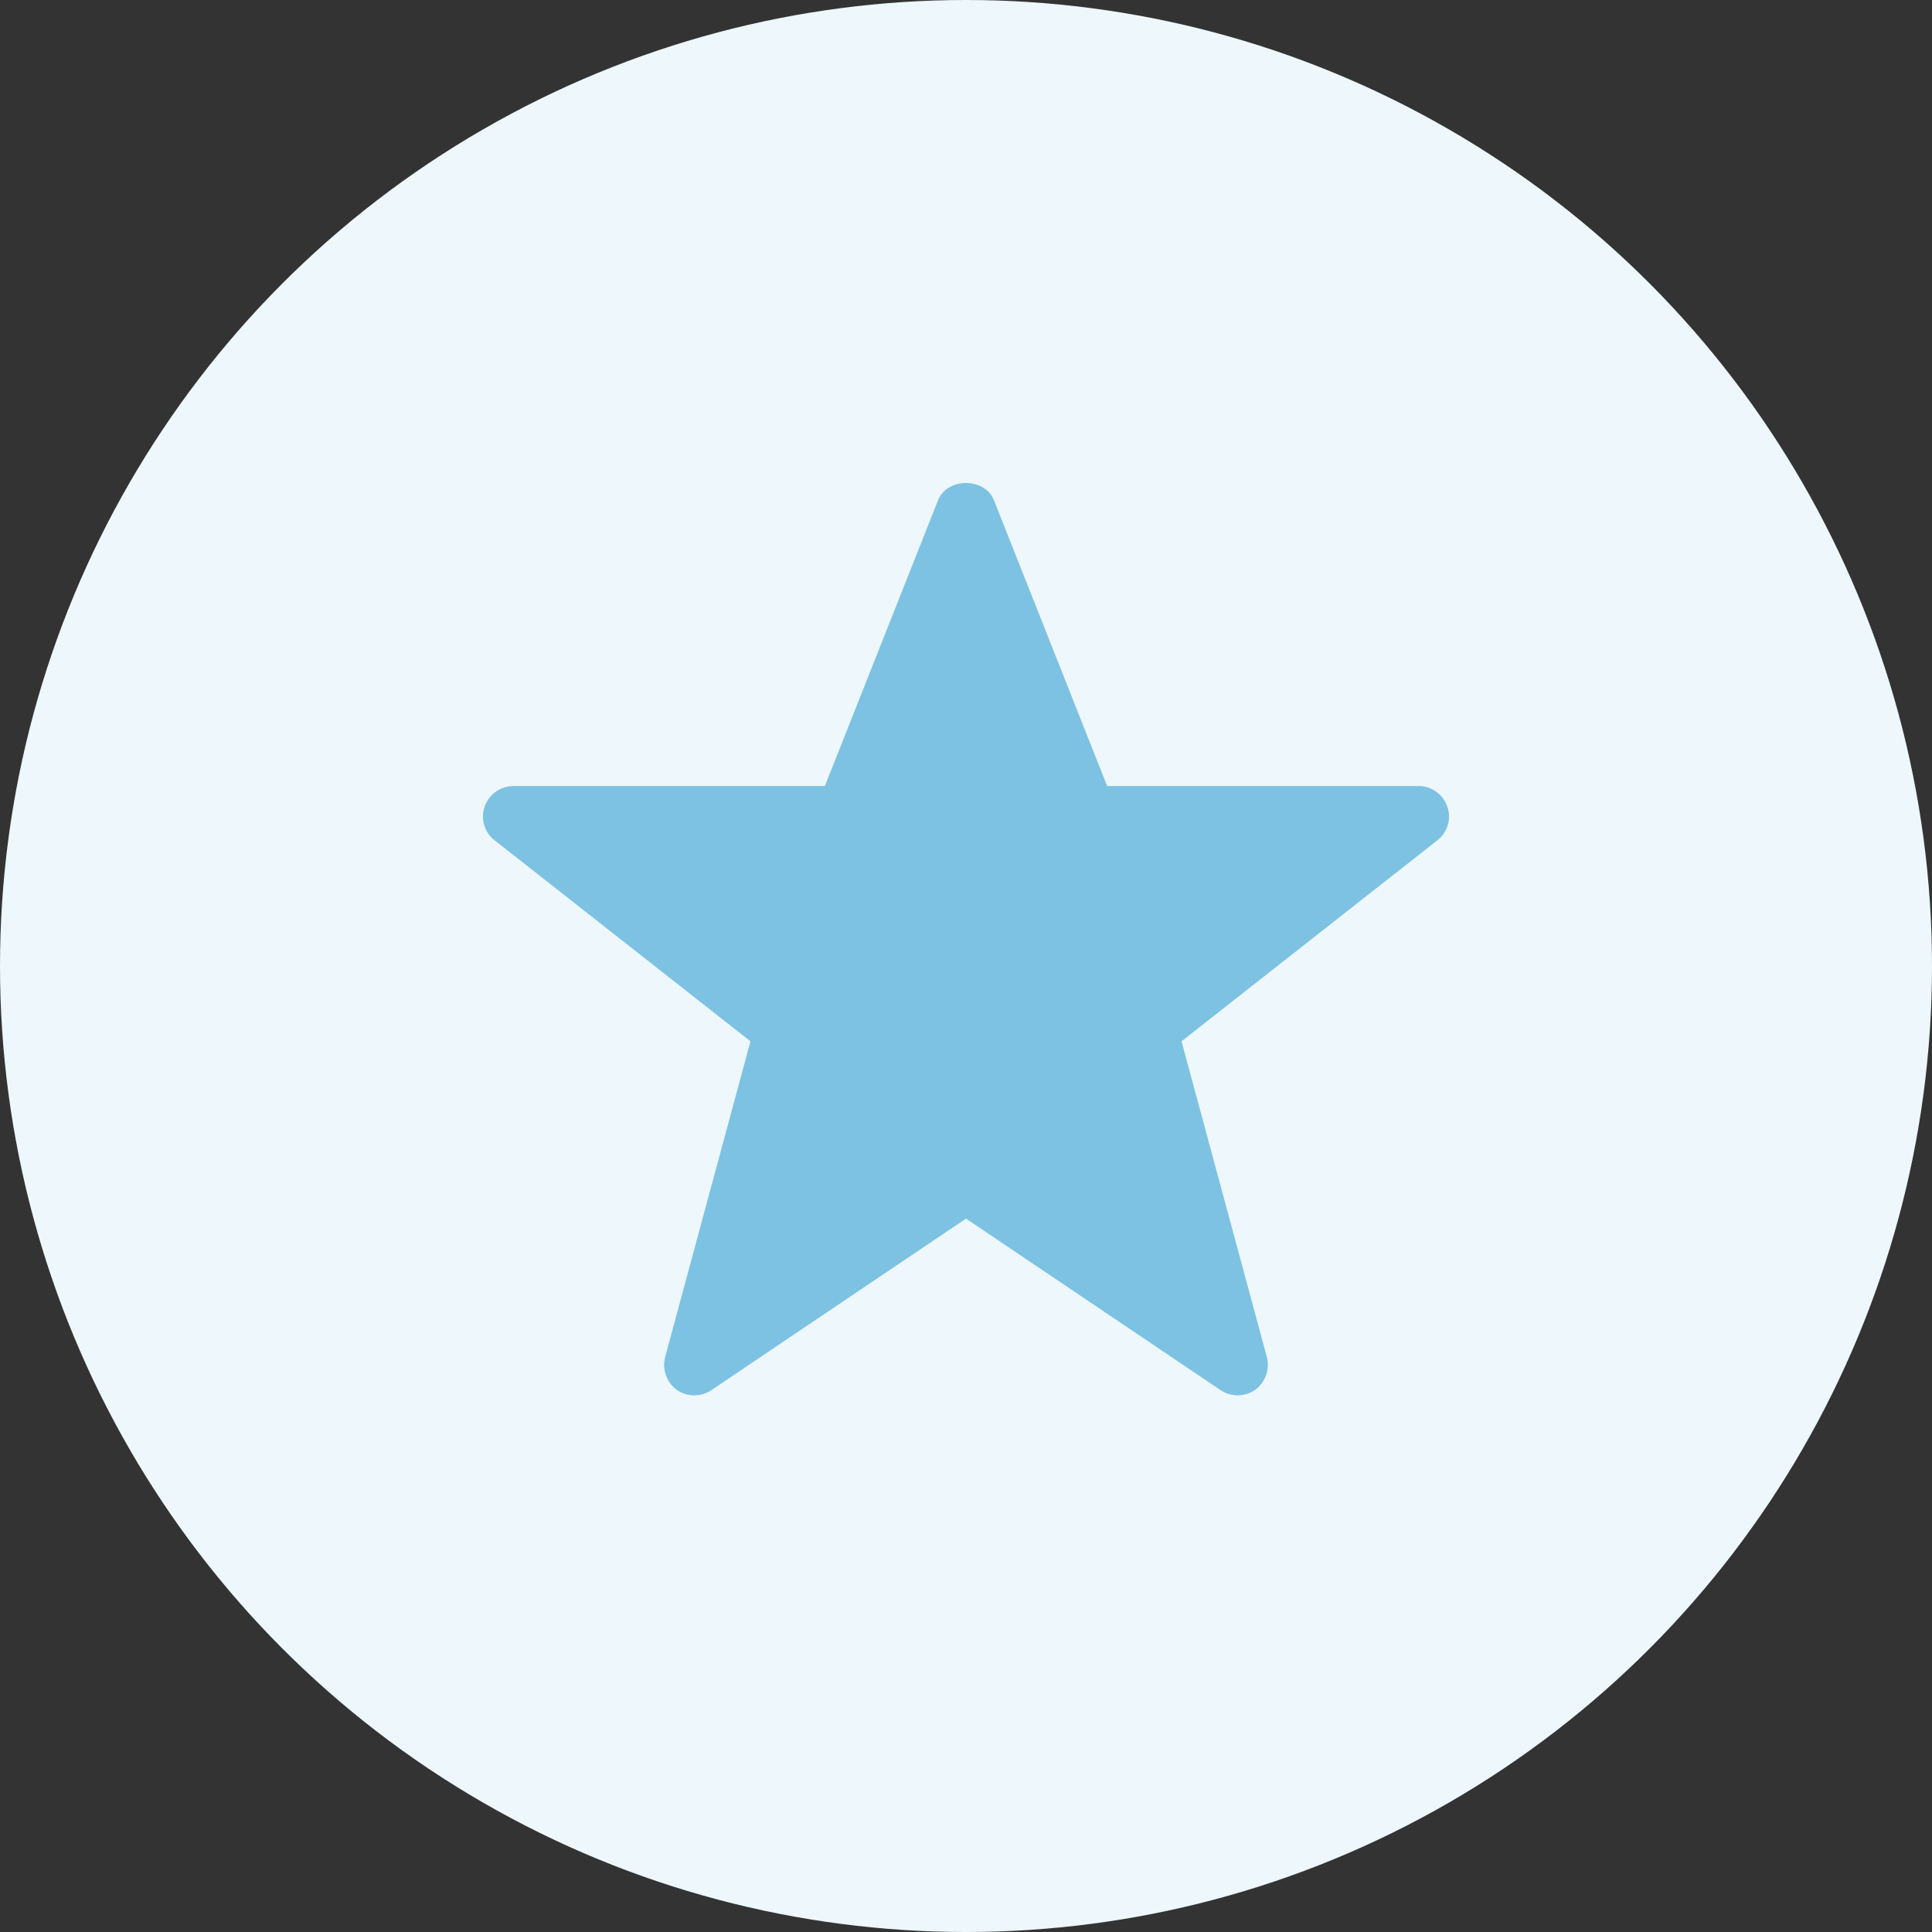 <svg xmlns="http://www.w3.org/2000/svg" width="36" height="36" viewBox="0 0 36 36">
    <rect x="0" y="0" width="36" height="36" fill="#333333" stroke="none"/>
    <g fill="none" fill-rule="evenodd">
        <circle cx="18" cy="18" r="18" fill="#EDF7FC"/>
        <path fill="#7DC2E2" d="M26.783 15.658l-4.767 3.745 1.589 5.88a.581.581 0 0 1-.214.613.574.574 0 0 1-.64.012L18 22.707l-4.75 3.2a.572.572 0 0 1-.641-.01.581.581 0 0 1-.214-.614l1.589-5.88-4.767-3.745a.56.56 0 0 1-.187-.625.569.569 0 0 1 .533-.386h5.807l2.108-5.323c.171-.432.873-.432 1.044 0l2.108 5.323h5.807c.24 0 .455.16.533.386a.56.56 0 0 1-.187.625z"/>
    </g>
</svg>
